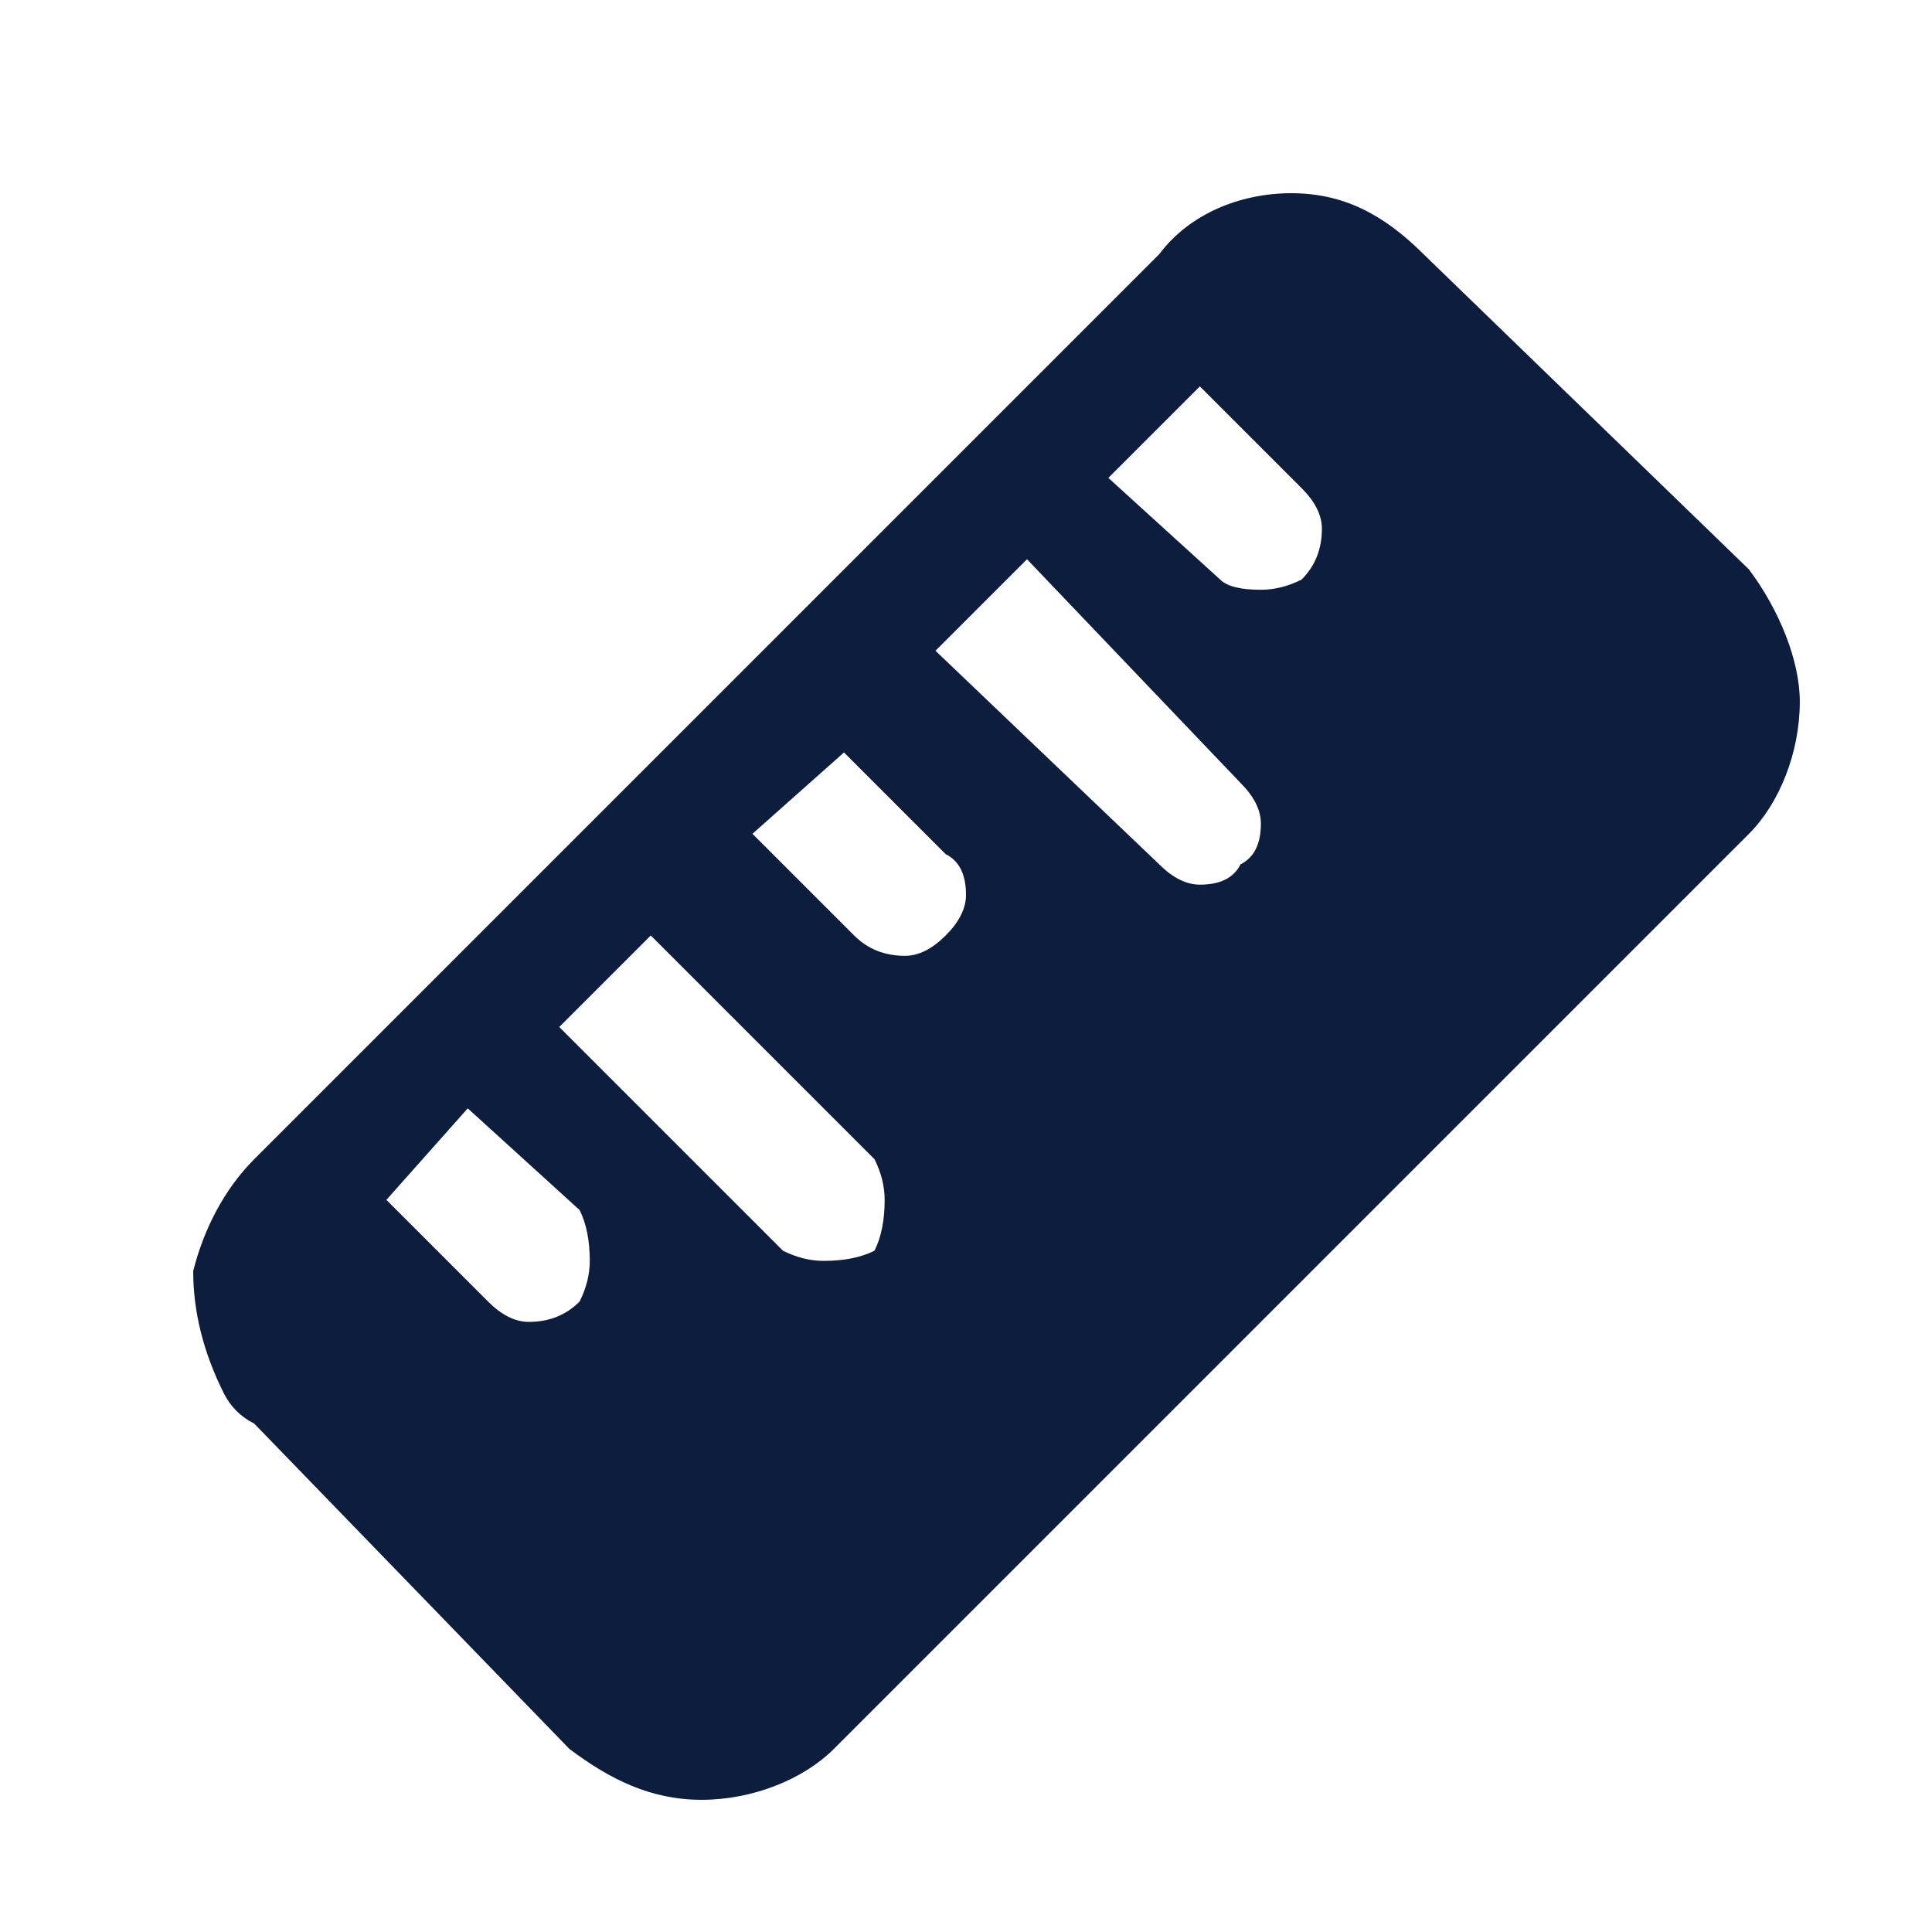 <svg version="1.2" xmlns="http://www.w3.org/2000/svg" viewBox="0 0 19 19" width="19" height="19">
	<title>ruler-svg</title>
	<defs>
		<clipPath clipPathUnits="userSpaceOnUse" id="cp1">
			<path d="m13.81 0l13.82 13.81-13.82 13.82-13.81-13.82z"/>
		</clipPath>
	</defs>
	<style>
		.s0 { fill: #0D1D3E }
	</style>
	<g id="Clip-Path: fluent:ruler-24-filled" clip-path="url(#cp1)">
		<g id="fluent:ruler-24-filled">
			<path id="Vector" fill-rule="evenodd" class="s0" d="m11.4 2.5c0.3-0.4 0.8-0.6 1.3-0.6 0.5 0 0.9 0.2 1.3 0.6l3.2 3.1c0.3 0.4 0.5 0.9 0.5 1.3 0 0.5-0.2 1-0.5 1.3l-9 9c-0.3 0.3-0.8 0.5-1.3 0.5-0.5 0-0.9-0.2-1.3-0.5l-3.1-3.2q-0.2-0.1-0.3-0.3c-0.2-0.4-0.3-0.8-0.3-1.2 0.1-0.4 0.3-0.8 0.6-1.1zm0.4 1.3l-0.9 0.9 1.1 1q0.1 0.1 0.4 0.1 0.2 0 0.4-0.1 0.2-0.2 0.2-0.5 0-0.2-0.2-0.4zm-1.7 1.7l-0.9 0.9 2.2 2.1q0.2 0.2 0.4 0.2 0.3 0 0.4-0.2 0.2-0.1 0.2-0.4 0-0.2-0.2-0.4zm-1.8 1.9l-0.9 0.8 1 1q0.2 0.2 0.5 0.2 0.2 0 0.4-0.2 0.2-0.2 0.2-0.4 0-0.3-0.2-0.4zm-1.9 1.8l-0.9 0.9 2.2 2.2q0.2 0.1 0.4 0.1 0.3 0 0.5-0.1 0.1-0.2 0.1-0.5 0-0.2-0.1-0.4zm-1.8 1.7l-0.8 0.9 1 1q0.2 0.2 0.4 0.2 0.3 0 0.5-0.2 0.1-0.2 0.1-0.4 0-0.3-0.1-0.5z"/>
		</g>
	</g>
</svg>